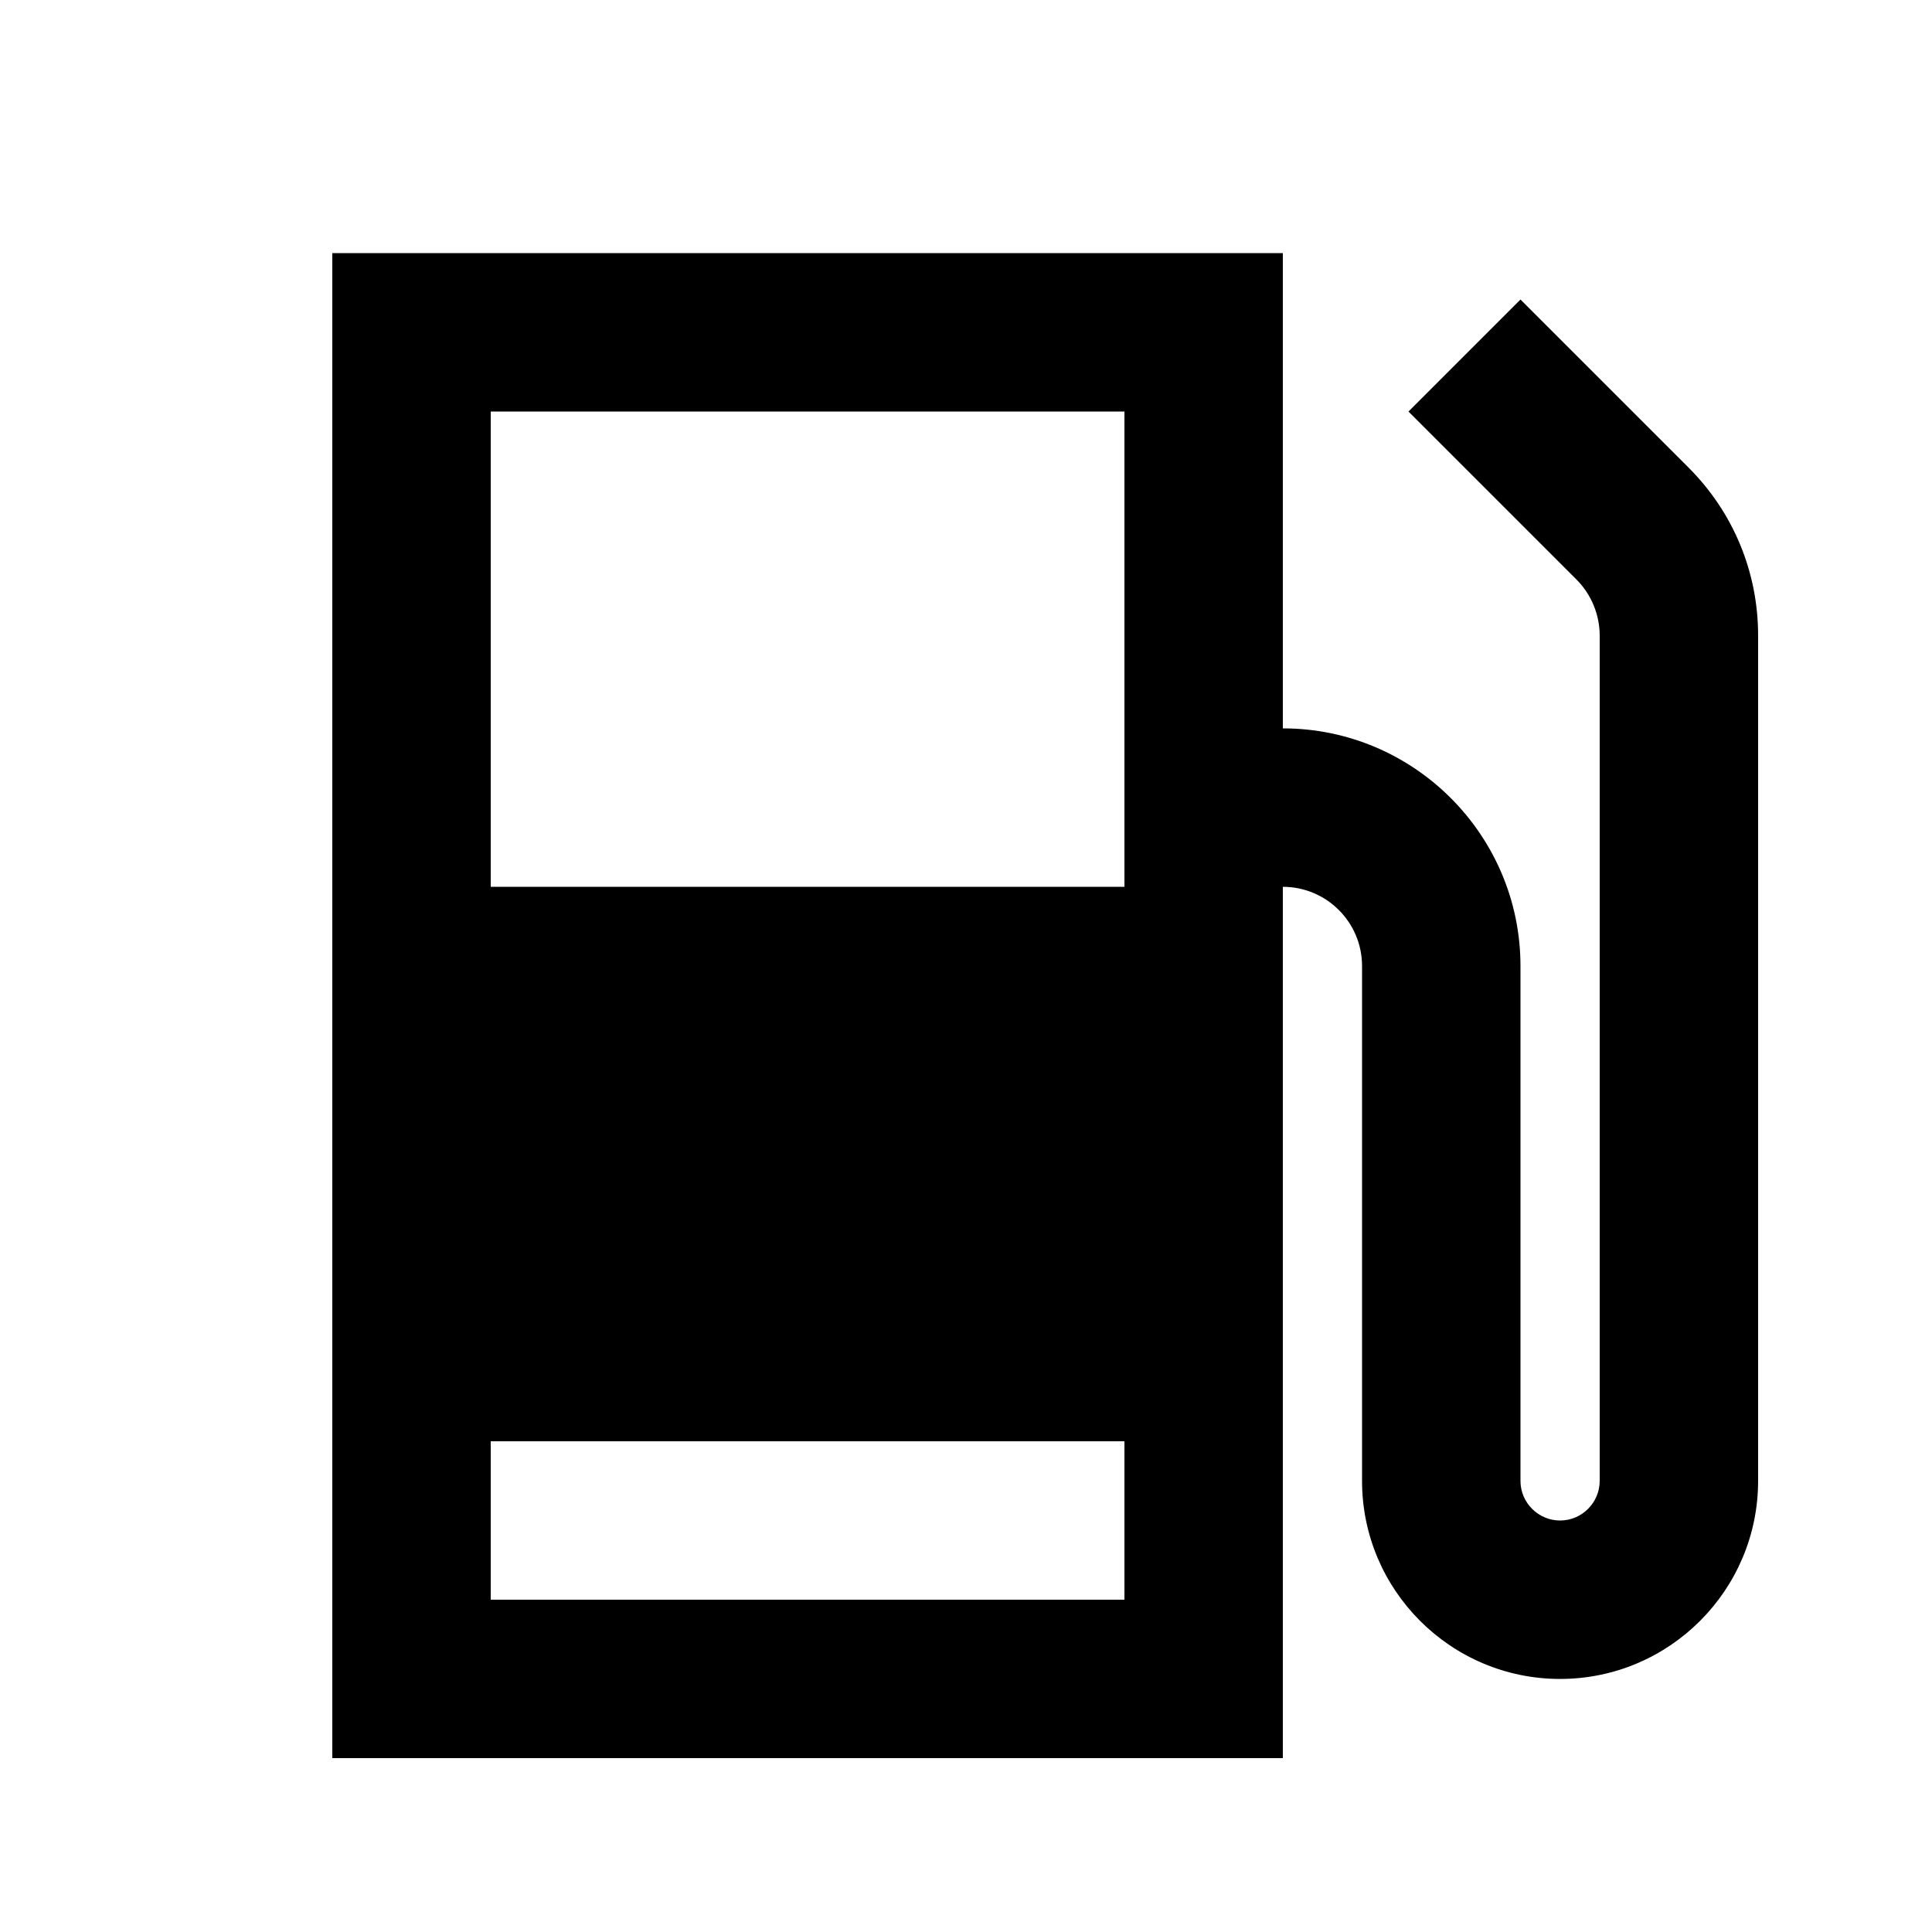 <?xml version="1.0" encoding="UTF-8"?>
<!-- Uploaded to: ICON Repo, www.iconrepo.com, Generator: ICON Repo Mixer Tools -->
<svg fill="#000000" width="800px" height="800px" version="1.1" viewBox="144 144 512 512" xmlns="http://www.w3.org/2000/svg">
 <path d="m274.05 379.01h167.94v-125.95h-167.94zm0 188.93h167.94v-41.984h-167.94zm317.42-300.04-44.527-44.523-29.68 29.684 44.523 44.523c3.926 3.926 6.148 9.32 6.148 14.84v224.03c0 5.773-4.723 10.496-10.496 10.496-5.769 0-10.496-4.723-10.496-10.496v-136.45c0-34.723-28.254-62.977-62.977-62.977v-125.95h-251.9v398.85h251.9v-230.91c11.59 0 20.992 9.402 20.992 20.992v136.45c0 28.949 23.535 52.48 52.48 52.48 28.949 0 52.48-23.531 52.48-52.48v-224.03c0-16.812-6.547-32.641-18.449-44.523z" fill-rule="evenodd"/>
</svg>